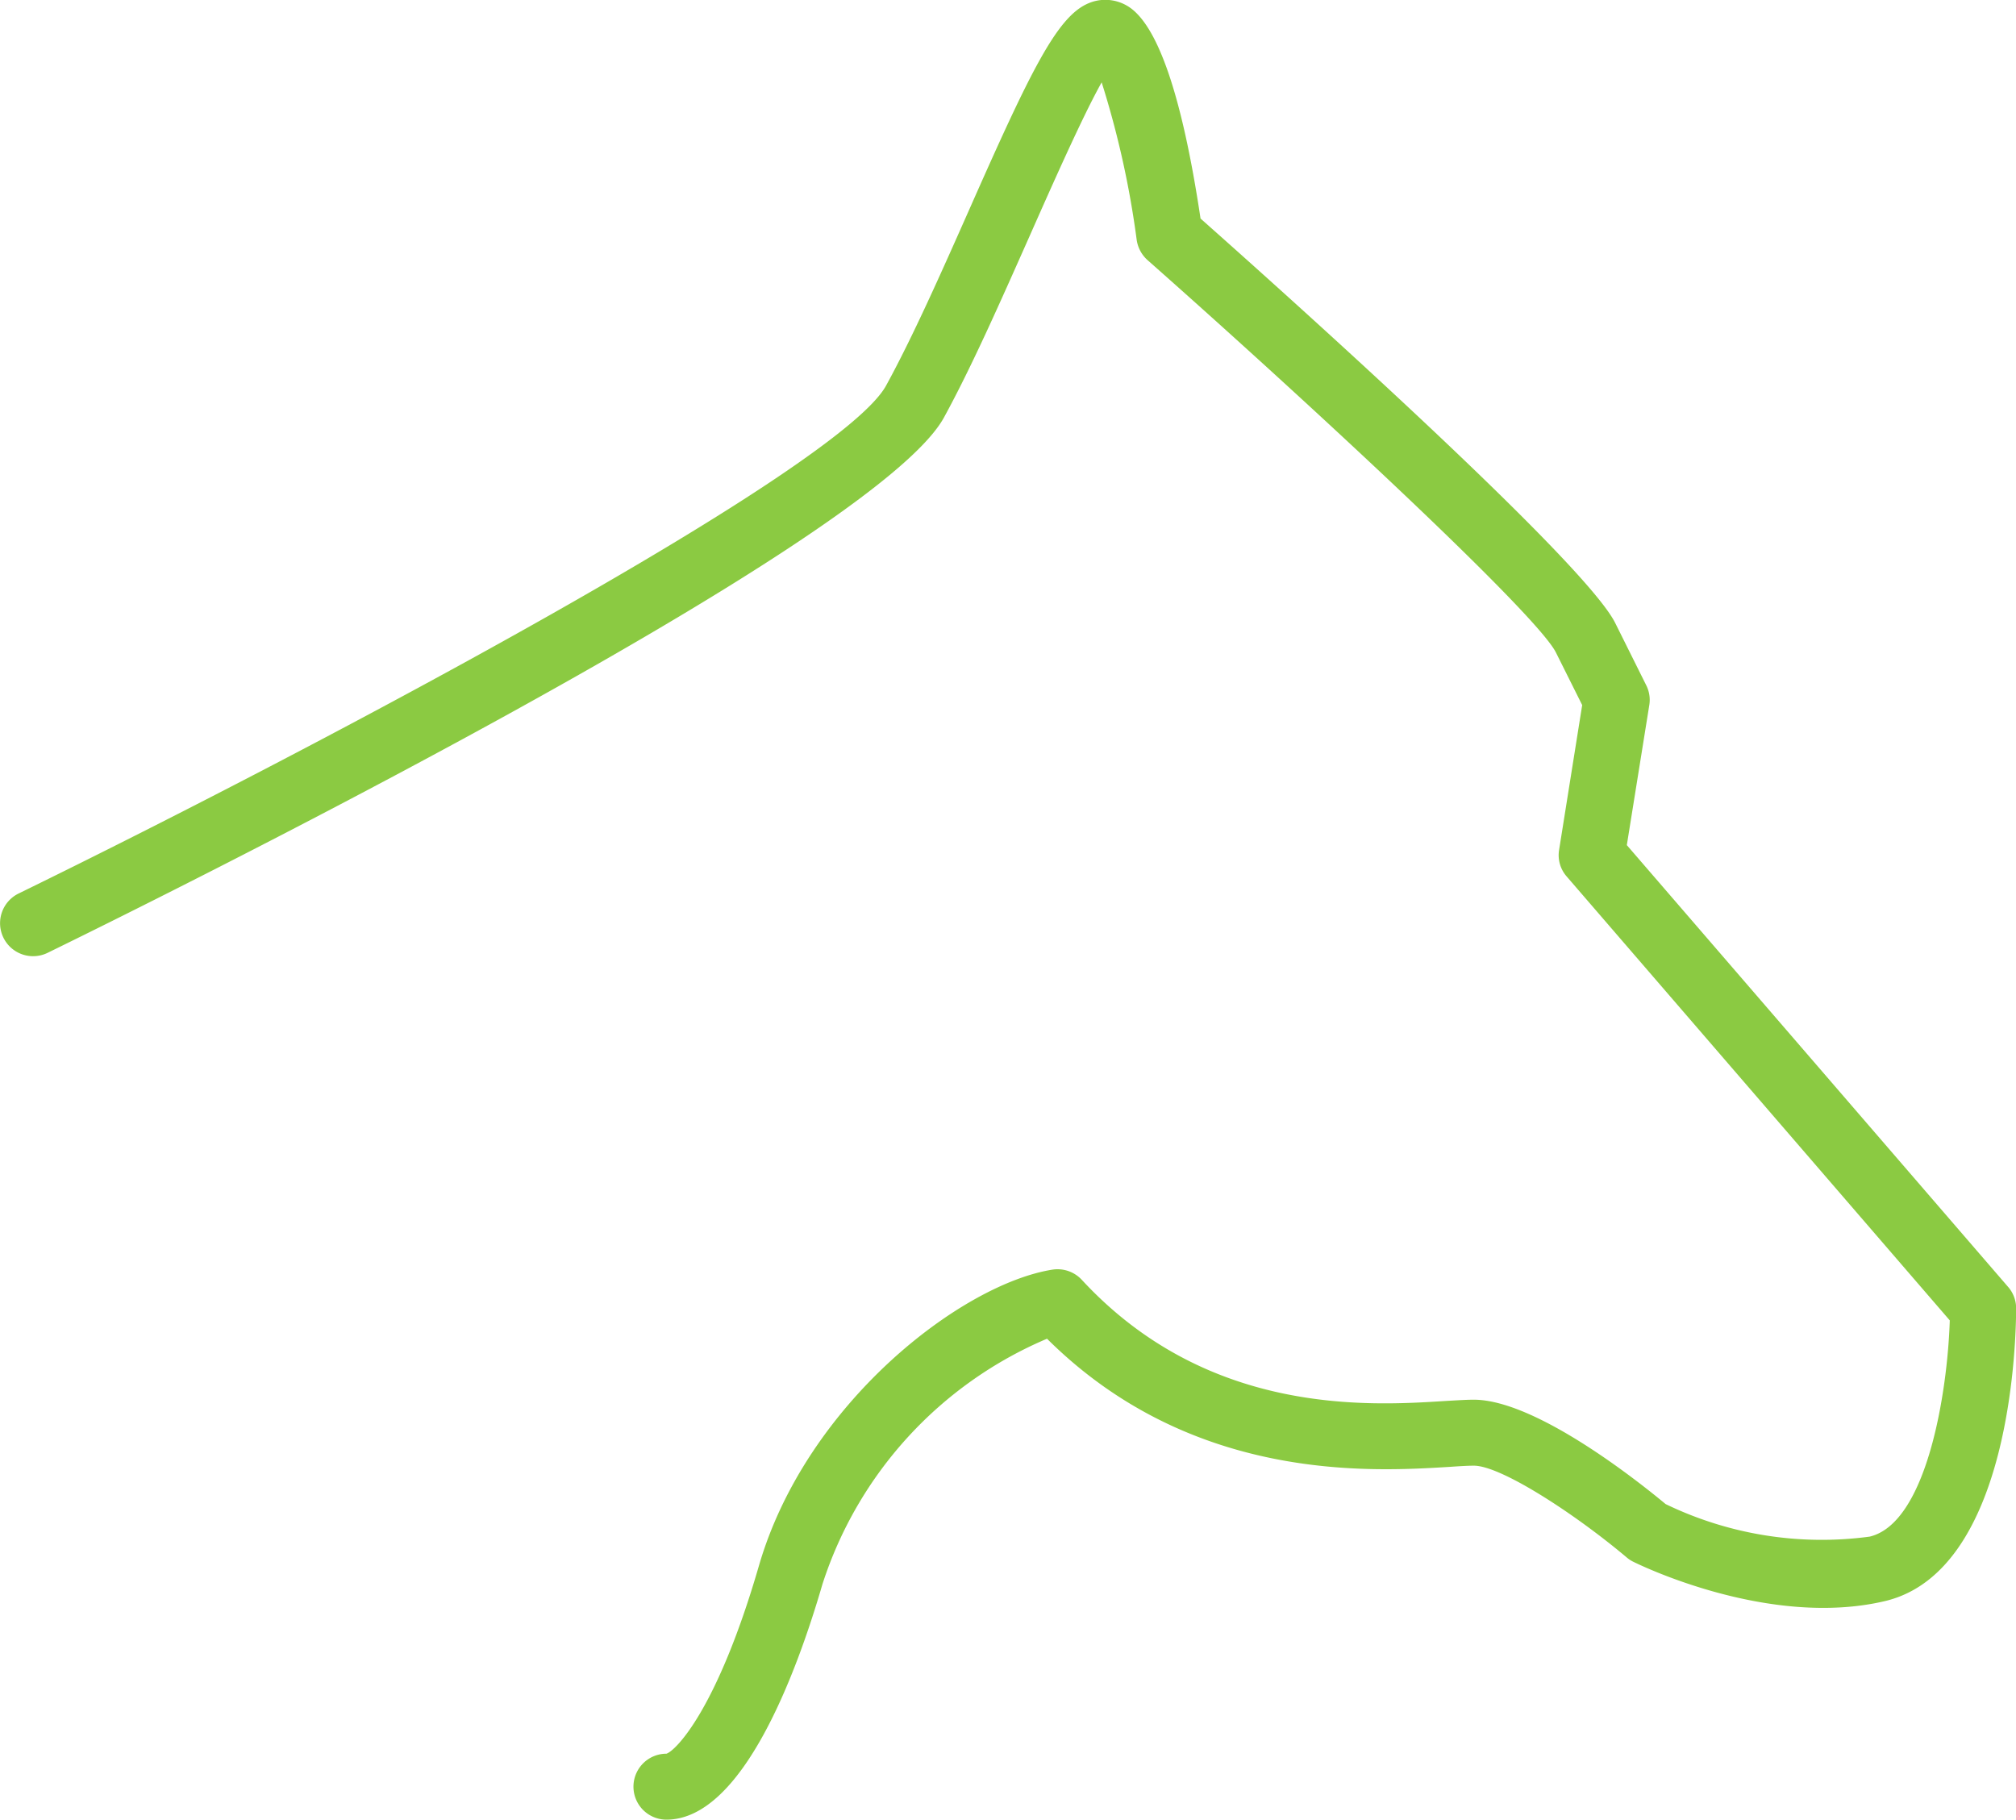 <svg id="Grupo_93" data-name="Grupo 93" xmlns="http://www.w3.org/2000/svg" width="49.59" height="44.761" viewBox="0 0 49.59 44.761">
  <path id="Trazado_45" data-name="Trazado 45" d="M2137.466,1286.535a.811.811,0,1,1,0-1.622c.237-.078,1.255-1.105,2.275-4.623,1.161-4,4.991-6.934,7.224-7.285a.815.815,0,0,1,.721.254c3.088,3.335,7.036,3.1,8.931,2.978.289-.016.526-.032.708-.032,1.522,0,4.044,2.006,4.72,2.568a8.82,8.82,0,0,0,5.019.8c1.405-.335,1.915-3.547,1.97-5.319l-9.421-10.917a.794.794,0,0,1-.189-.656l.568-3.563-.646-1.293c-.478-.956-6.161-6.219-10.045-9.652a.826.826,0,0,1-.267-.495,22.76,22.76,0,0,0-.862-3.878c-.458.813-1.205,2.5-1.781,3.8-.7,1.574-1.417,3.2-2.1,4.447-1.756,3.189-19.977,12.155-22.048,13.166a.812.812,0,0,1-.712-1.46c7.645-3.735,20.2-10.429,21.336-12.49.653-1.19,1.359-2.78,2.042-4.321,1.515-3.426,2.162-4.753,2.931-5.084a1.056,1.056,0,0,1,.947.052c.747.419,1.359,2.181,1.817,5.24,2.009,1.782,9.438,8.424,10.2,9.948l.761,1.528a.8.8,0,0,1,.078.491l-.553,3.446,9.376,10.864a.8.8,0,0,1,.2.53c0,.66-.091,6.447-3.218,7.2-2.857.679-6.069-.9-6.206-.969a.748.748,0,0,1-.16-.107c-1.287-1.083-3.092-2.253-3.754-2.253-.156,0-.361.013-.607.03-1.919.117-6.333.387-9.893-3.153a9.834,9.834,0,0,0-5.524,6.037C2140.675,1282.907,2139.338,1286.535,2137.466,1286.535Z" transform="translate(-2121.073 -1241.774)" fill="#8bca42"/>
</svg>

